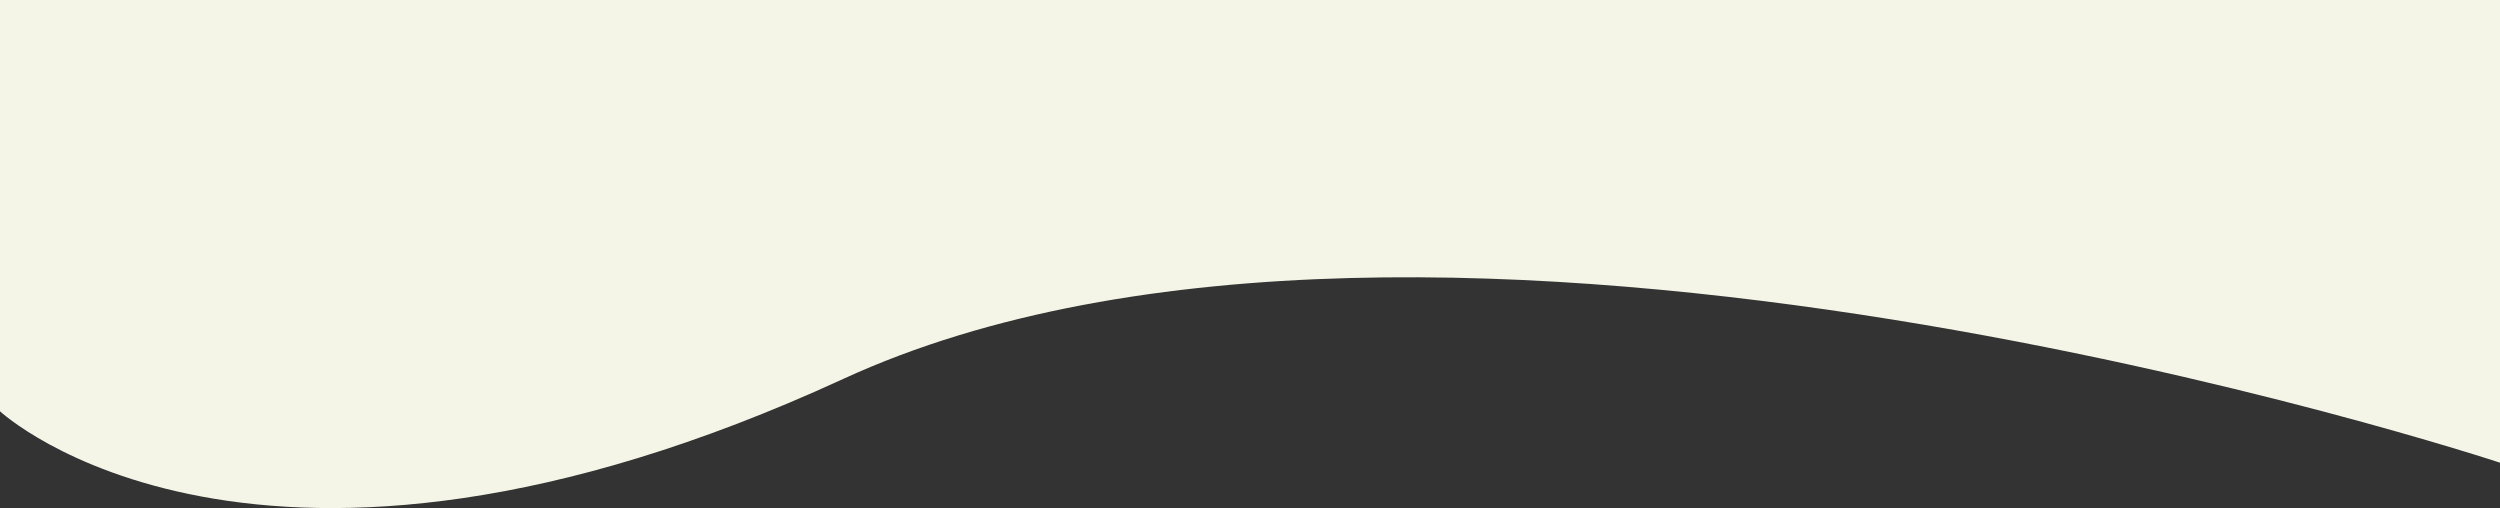 <svg xmlns="http://www.w3.org/2000/svg" x="0px" y="0px" width="100%" viewBox="0 0 851 172.949" style="vertical-align: middle; max-width: 100%; width: 100%;"><rect x="0" y="0" width="851" height="172.949" fill="#333333" stroke="none"/><g>
	<path fill="rgb(244,245,231)" d="M0,140c0,0,87,81,287-11s564,28.5,564,28.5V0H0V140z"></path>
</g></svg>